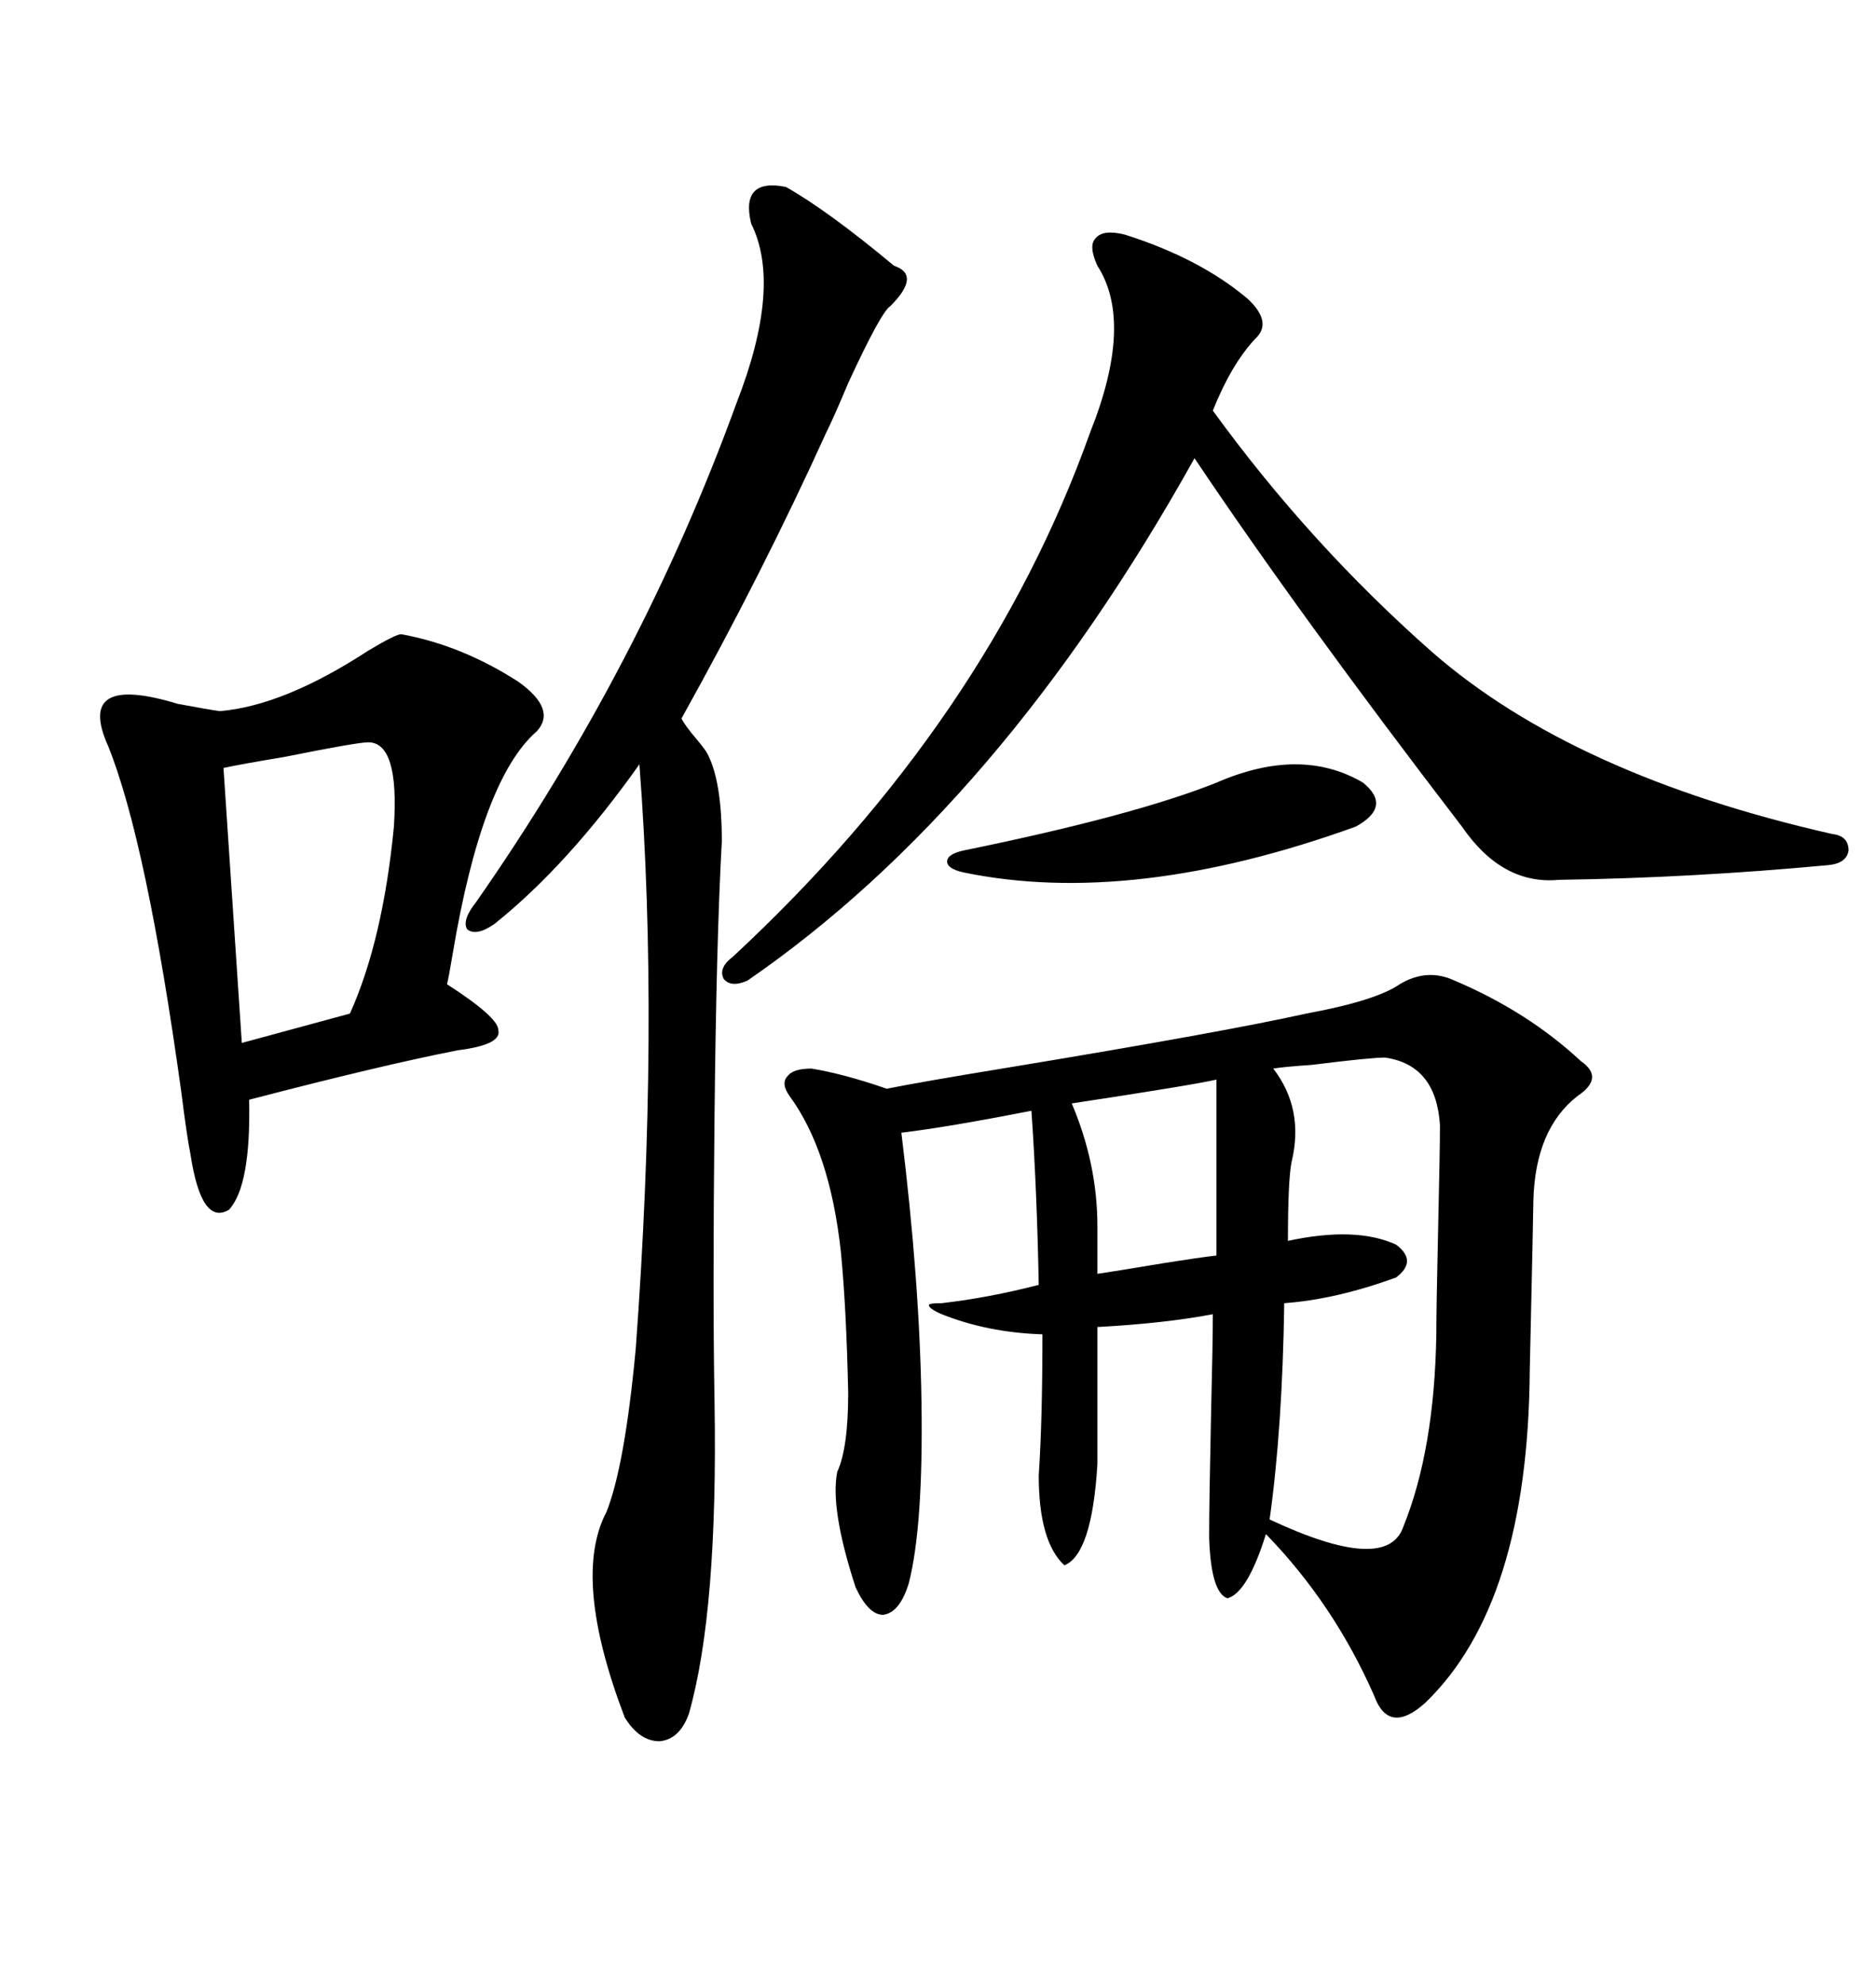 <svg xmlns="http://www.w3.org/2000/svg" xmlns:xlink="http://www.w3.org/1999/xlink" width="300" height="317.285"><path d="M223.83 157.32L223.83 157.32Q228.22 154.69 232.62 156.74L232.62 156.74Q244.34 161.72 252.83 169.63L252.83 169.63Q256.64 172.27 252.25 175.20L252.25 175.20Q245.51 180.47 245.21 191.89L245.21 191.89Q245.21 193.36 244.63 219.14L244.63 219.14Q244.34 256.35 227.93 272.17L227.93 272.17Q222.07 277.44 219.73 271.00L219.73 271.00Q213.28 256.35 202.44 245.21L202.44 245.21Q199.51 254.59 196.29 255.47L196.29 255.47Q193.65 254.59 193.36 245.80L193.36 245.80Q193.36 240.23 193.65 226.76L193.65 226.76Q193.95 214.45 193.95 210.06L193.95 210.06Q186.33 211.52 175.49 212.11L175.49 212.11L175.49 234.08Q174.61 248.44 170.21 250.20L170.21 250.20Q166.11 246.39 166.11 235.84L166.11 235.84Q166.70 227.05 166.70 213.28L166.70 213.28Q157.91 212.99 150.59 210.06L150.59 210.06Q148.54 209.18 148.54 208.59L148.54 208.59Q148.54 208.30 150.59 208.30L150.59 208.30Q158.20 207.42 166.11 205.37L166.11 205.37Q165.82 190.14 164.94 177.54L164.94 177.54Q151.46 180.18 144.14 181.05L144.14 181.05Q147.07 204.79 147.36 224.12L147.36 224.12Q147.66 244.04 145.31 253.13L145.31 253.13Q143.85 257.81 141.21 258.11L141.21 258.11Q138.87 258.11 136.82 253.71L136.82 253.71Q132.71 241.11 133.89 235.25L133.89 235.25Q135.64 231.45 135.64 222.66L135.64 222.66Q135.35 209.18 134.47 200.10L134.47 200.10Q132.71 183.98 126.27 175.20L126.27 175.20Q124.80 173.14 125.98 171.97L125.98 171.97Q126.86 170.80 129.79 170.80L129.79 170.80Q135.06 171.68 141.80 174.02L141.80 174.02Q147.66 172.85 162.01 170.51L162.01 170.51Q195.70 164.94 208.89 162.01L208.89 162.01Q220.02 159.96 223.83 157.32ZM125.68 29.88L125.68 29.88Q132.42 33.69 142.97 42.48L142.97 42.48Q147.36 43.95 142.38 48.93L142.38 48.93Q140.92 49.80 135.64 61.23L135.64 61.23Q133.30 66.80 132.13 69.14L132.13 69.14Q121.88 91.70 108.98 114.84L108.98 114.84Q109.57 116.02 111.33 118.07L111.33 118.07Q112.79 119.82 113.09 120.41L113.09 120.41Q115.43 124.80 115.43 134.47L115.43 134.47Q114.55 150.29 114.26 178.71L114.26 178.71Q113.96 207.13 114.26 223.83L114.26 223.83Q114.84 257.52 110.16 273.93L110.16 273.93Q108.69 278.03 105.47 278.32L105.47 278.32Q102.25 278.32 99.90 274.51L99.90 274.51Q91.41 252.25 96.97 241.70L96.97 241.70Q99.90 234.38 101.66 215.63L101.66 215.63Q105.47 164.06 102.25 122.17L102.25 122.17Q90.82 138.28 79.10 147.66L79.10 147.66Q76.17 149.71 74.71 148.54L74.71 148.54Q73.83 147.07 76.17 144.14L76.17 144.14Q102.54 106.35 117.77 64.45L117.77 64.45Q125.10 45.70 120.12 35.74L120.12 35.74Q118.36 28.42 125.68 29.88ZM64.16 101.37L64.16 101.37Q73.83 103.13 82.91 108.98L82.91 108.98Q89.06 113.38 85.84 116.89L85.84 116.89Q77.05 124.51 72.36 152.64L72.36 152.64Q71.78 156.15 71.48 157.32L71.48 157.32Q79.69 162.60 79.69 164.65L79.69 164.65Q80.27 166.99 73.24 167.87L73.24 167.87Q61.23 170.21 39.84 175.78L39.84 175.78Q40.14 189.55 36.62 193.36L36.62 193.36Q32.23 196.00 30.47 184.57L30.47 184.57Q29.88 181.64 29.00 174.61L29.00 174.61Q23.44 134.47 17.29 119.24L17.29 119.24Q12.01 107.52 28.42 112.50L28.42 112.50Q33.11 113.38 35.16 113.67L35.16 113.67Q45.41 112.79 58.89 104.00L58.89 104.00Q63.28 101.37 64.16 101.37ZM179.88 37.50L179.88 37.50Q191.89 41.31 199.51 47.75L199.51 47.75Q203.61 51.56 200.68 54.20L200.68 54.20Q196.88 58.30 193.95 65.63L193.95 65.63Q209.47 87.01 229.10 104.30L229.10 104.30Q251.66 123.93 292.97 133.30L292.97 133.30Q295.61 133.59 295.61 135.94L295.61 135.94Q295.31 137.99 292.38 138.28L292.38 138.28Q270.41 140.33 249.32 140.63L249.32 140.63Q240.23 141.50 233.79 132.13L233.79 132.13Q207.71 98.14 191.02 73.24L191.02 73.24Q159.96 128.91 119.53 156.74L119.53 156.74Q116.89 157.91 115.72 156.45L115.72 156.45Q114.84 154.69 117.19 152.93L117.19 152.93Q157.91 115.14 174.32 69.14L174.32 69.14Q181.35 51.56 175.49 42.48L175.49 42.48Q174.02 39.26 175.20 38.09L175.20 38.09Q176.37 36.62 179.88 37.50ZM221.48 169.04L221.48 169.04Q219.14 169.04 209.77 170.21L209.77 170.21Q205.37 170.51 203.61 170.80L203.61 170.80Q208.59 177.25 206.54 185.74L206.54 185.74Q205.96 188.67 205.96 198.34L205.96 198.34Q216.80 196.00 223.24 198.93L223.24 198.93Q226.76 201.56 223.24 204.20L223.24 204.20Q213.57 207.71 205.37 208.30L205.37 208.30Q205.08 228.22 203.03 242.87L203.03 242.87Q221.78 251.66 224.41 244.04L224.41 244.04Q229.39 231.74 229.69 213.28L229.69 213.28Q229.69 209.18 229.98 196.29L229.98 196.29Q230.27 183.69 230.27 179.88L230.27 179.88Q229.69 170.21 221.48 169.04ZM58.89 118.65L58.89 118.65Q57.13 118.65 45.41 121.00L45.41 121.00Q38.38 122.17 35.74 122.75L35.74 122.75L38.67 166.70L55.96 162.01Q61.23 150.29 62.99 132.13L62.99 132.13Q63.87 118.65 58.89 118.65ZM194.53 125.10L194.53 125.10Q208.01 119.24 217.97 125.10L217.97 125.10Q222.66 128.91 216.80 132.13L216.80 132.13Q181.05 145.02 154.10 139.45L154.10 139.45Q151.46 138.87 151.46 137.70L151.46 137.70Q151.46 136.52 154.10 135.94L154.10 135.94Q181.35 130.37 194.53 125.10ZM194.53 200.68L194.53 172.56Q190.72 173.44 171.39 176.37L171.39 176.37Q175.49 186.04 175.49 196.00L175.49 196.00L175.49 203.61Q177.54 203.32 186.33 201.86L186.33 201.86Q191.89 200.98 194.53 200.68L194.53 200.68Z"/></svg>